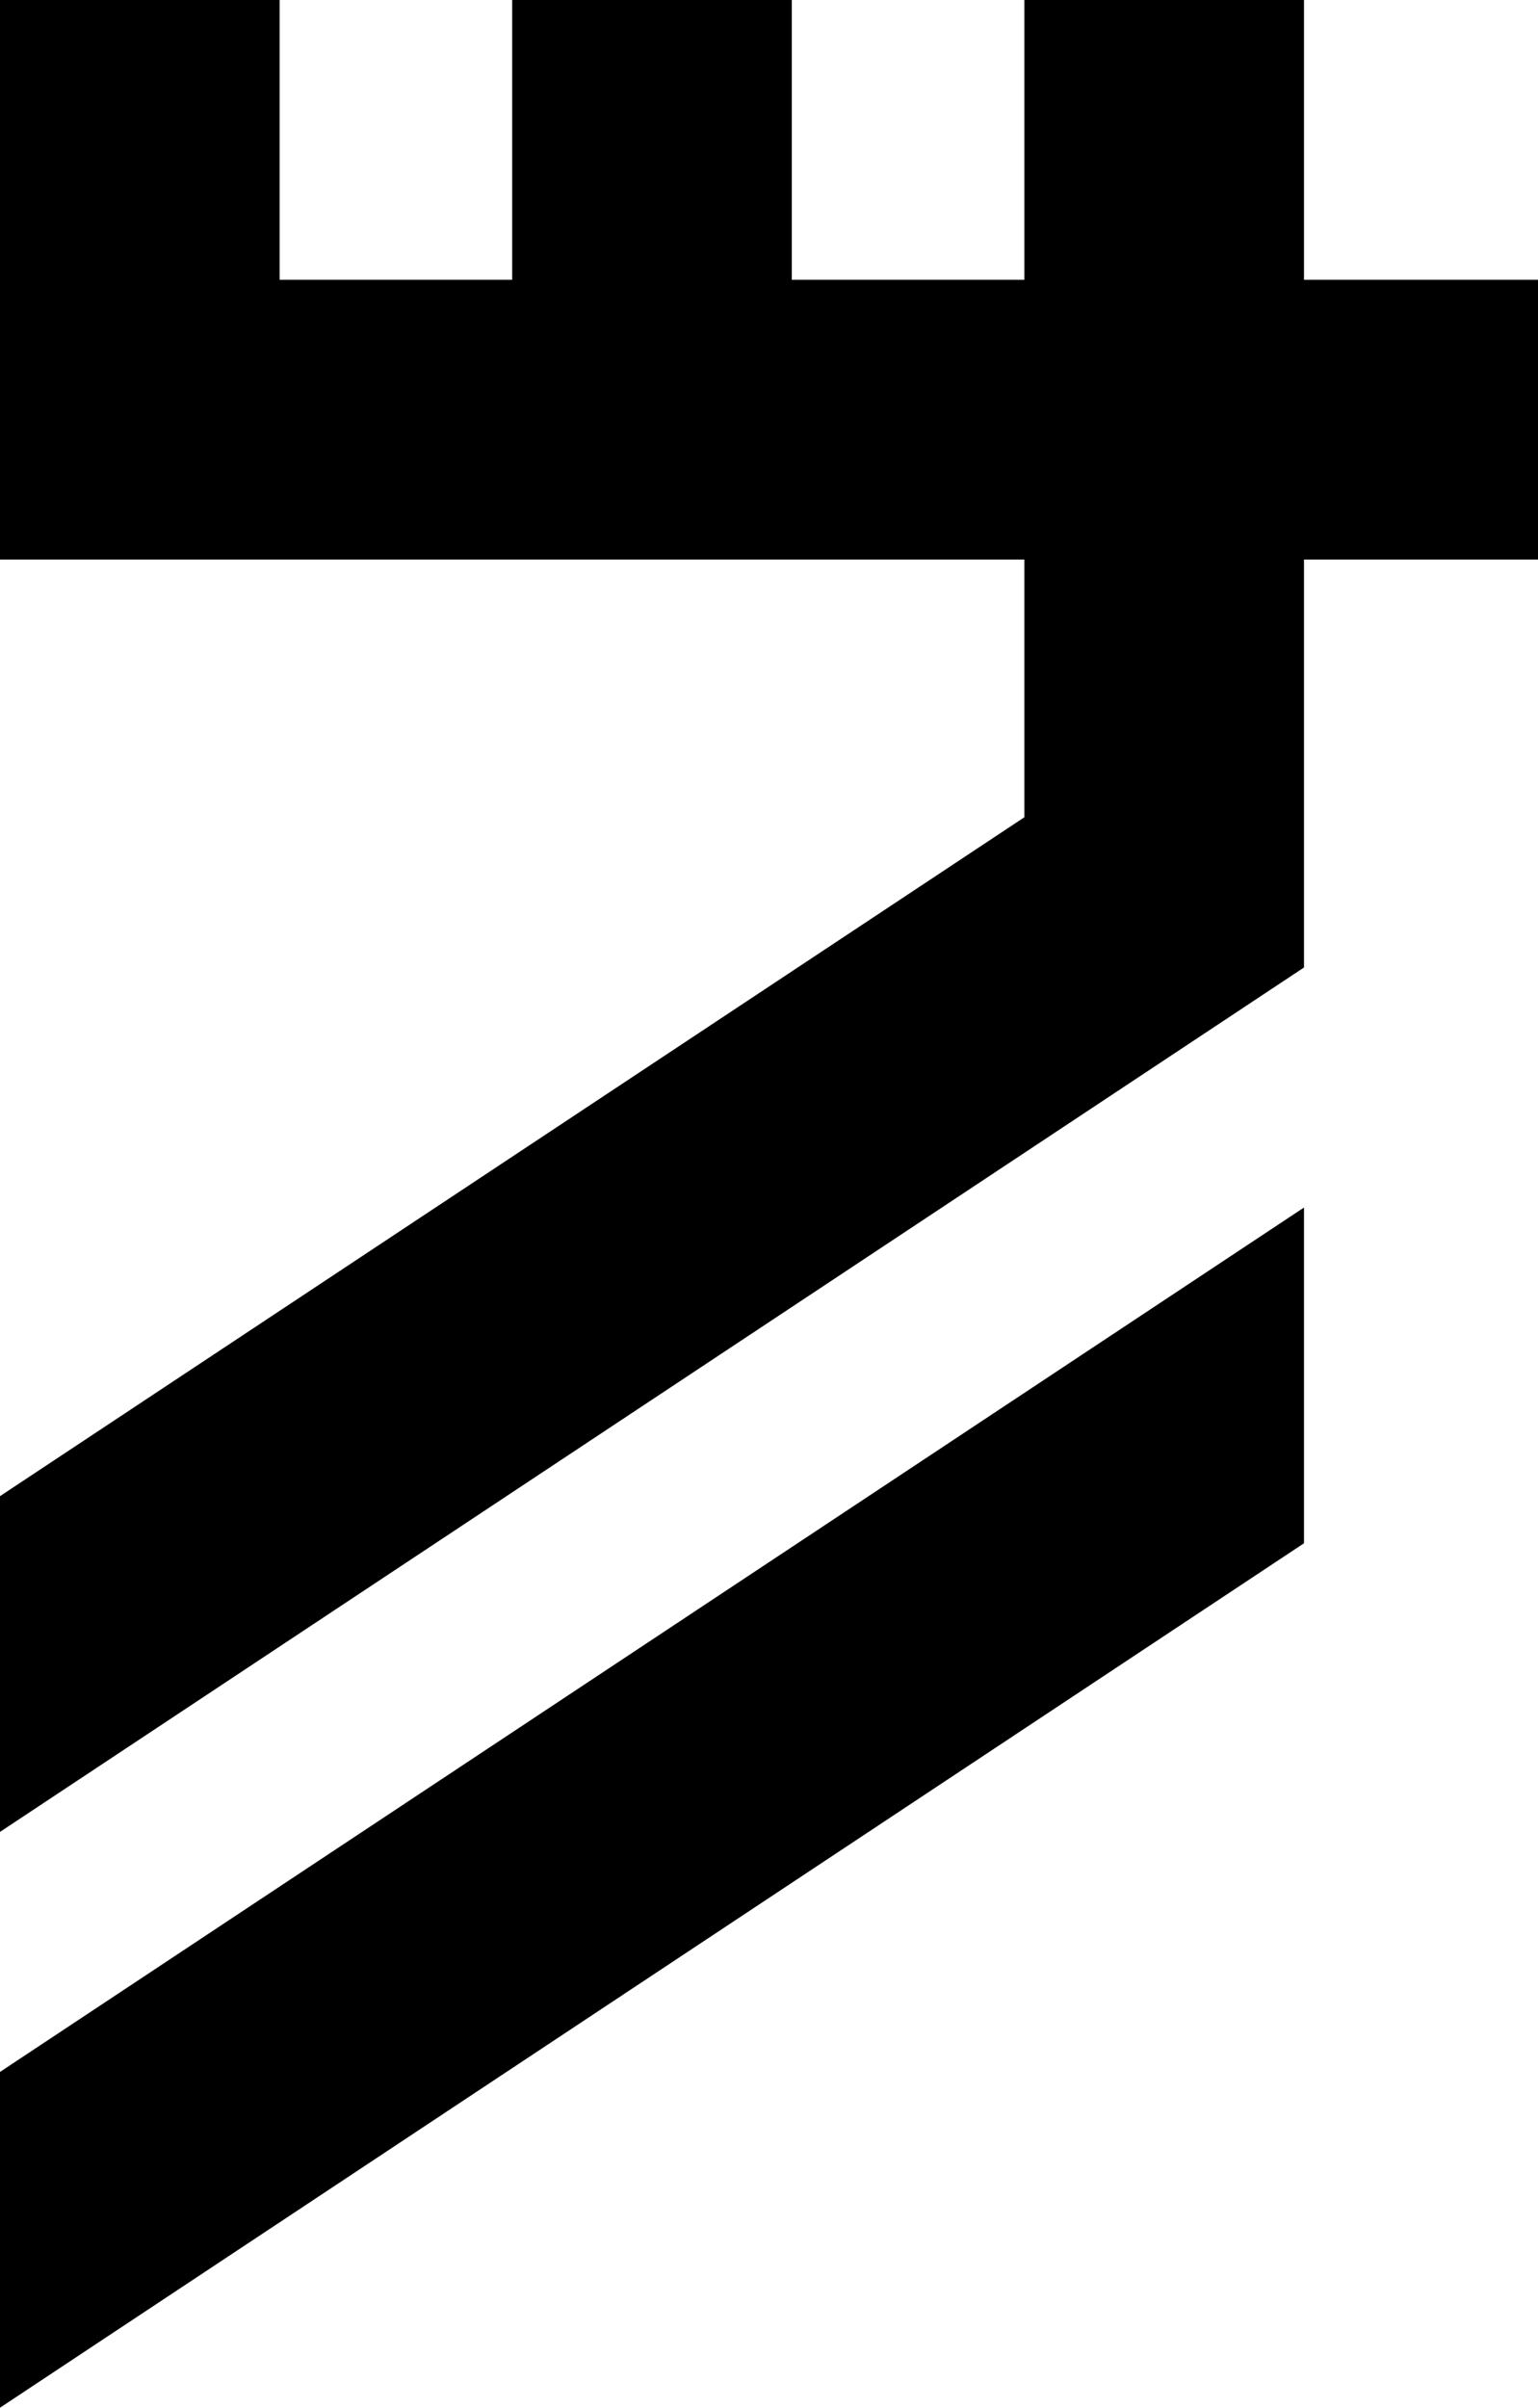 <svg xmlns="http://www.w3.org/2000/svg" id="Laag_1" data-name="Laag 1" viewBox="0 0 271.76 425.2"><polygon points="271.76 49.41 230.41 49.41 230.41 0 181 0 181 49.41 139.91 49.41 139.91 0 90.5 0 90.5 49.41 49.41 49.41 49.41 0 0 0 0 98.82 181 98.82 181 144.33 0 264.22 0 323.51 230.41 170.86 230.41 98.82 271.76 98.82 271.76 49.41"></polygon><polygon points="0 425.2 230.41 272.54 230.41 213.25 0 365.9 0 425.2"></polygon></svg>